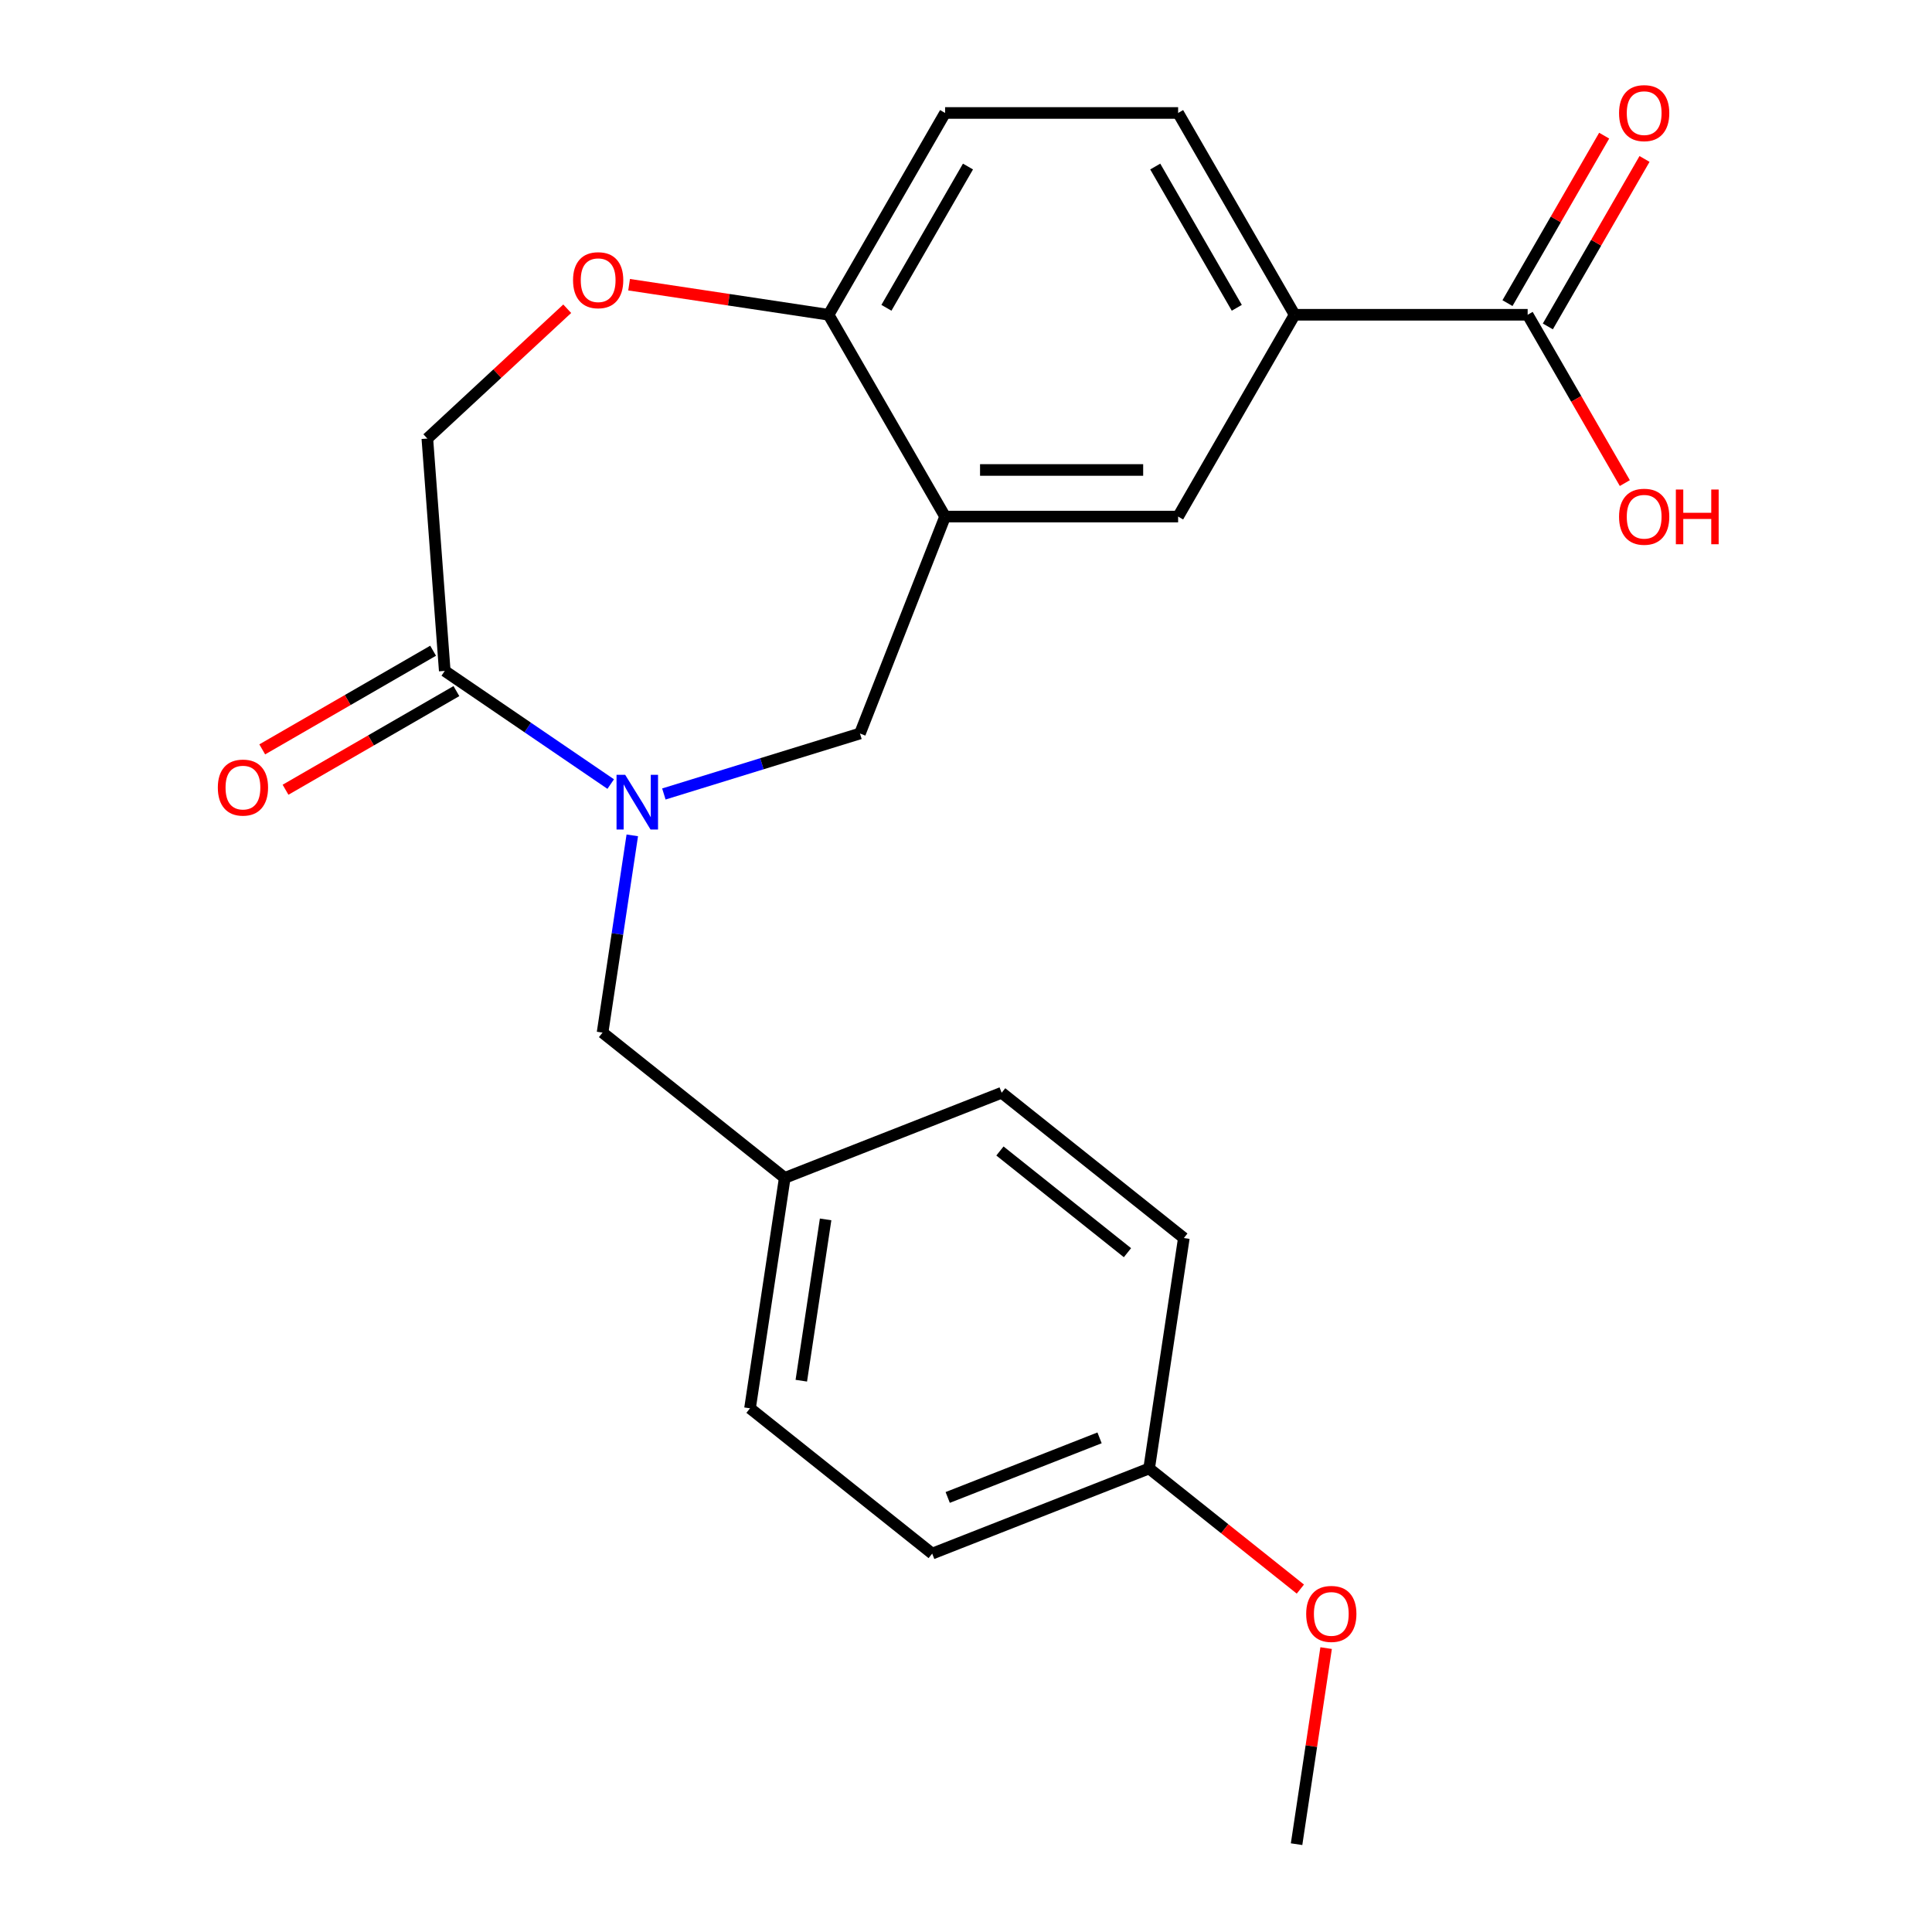 <?xml version='1.0' encoding='iso-8859-1'?>
<svg version='1.1' baseProfile='full'
              xmlns='http://www.w3.org/2000/svg'
                      xmlns:rdkit='http://www.rdkit.org/xml'
                      xmlns:xlink='http://www.w3.org/1999/xlink'
                  xml:space='preserve'
width='1000px' height='1000px' viewBox='0 0 1000 1000'>
<!-- END OF HEADER -->
<rect style='opacity:1.0;fill:#FFFFFF;stroke:none' width='1000' height='1000' x='0' y='0'> </rect>
<path class='bond-1' d='M 316.103,405.829 L 273.153,376.546' style='fill:none;fill-rule:evenodd;stroke:#0000FF;stroke-width:6px;stroke-linecap:butt;stroke-linejoin:miter;stroke-opacity:1' />
<path class='bond-1' d='M 273.153,376.546 L 230.203,347.263' style='fill:none;fill-rule:evenodd;stroke:#000000;stroke-width:6px;stroke-linecap:butt;stroke-linejoin:miter;stroke-opacity:1' />
<path class='bond-2' d='M 343.614,410.964 L 394.364,395.31' style='fill:none;fill-rule:evenodd;stroke:#0000FF;stroke-width:6px;stroke-linecap:butt;stroke-linejoin:miter;stroke-opacity:1' />
<path class='bond-2' d='M 394.364,395.31 L 445.114,379.655' style='fill:none;fill-rule:evenodd;stroke:#000000;stroke-width:6px;stroke-linecap:butt;stroke-linejoin:miter;stroke-opacity:1' />
<path class='bond-8' d='M 327.27,432.382 L 319.576,483.428' style='fill:none;fill-rule:evenodd;stroke:#0000FF;stroke-width:6px;stroke-linecap:butt;stroke-linejoin:miter;stroke-opacity:1' />
<path class='bond-8' d='M 319.576,483.428 L 311.882,534.473' style='fill:none;fill-rule:evenodd;stroke:#000000;stroke-width:6px;stroke-linecap:butt;stroke-linejoin:miter;stroke-opacity:1' />
<path class='bond-0' d='M 489.179,267.379 L 445.114,379.655' style='fill:none;fill-rule:evenodd;stroke:#000000;stroke-width:6px;stroke-linecap:butt;stroke-linejoin:miter;stroke-opacity:1' />
<path class='bond-6' d='M 489.179,267.379 L 609.793,267.379' style='fill:none;fill-rule:evenodd;stroke:#000000;stroke-width:6px;stroke-linecap:butt;stroke-linejoin:miter;stroke-opacity:1' />
<path class='bond-6' d='M 507.271,243.256 L 591.701,243.256' style='fill:none;fill-rule:evenodd;stroke:#000000;stroke-width:6px;stroke-linecap:butt;stroke-linejoin:miter;stroke-opacity:1' />
<path class='bond-7' d='M 489.179,267.379 L 428.872,162.925' style='fill:none;fill-rule:evenodd;stroke:#000000;stroke-width:6px;stroke-linecap:butt;stroke-linejoin:miter;stroke-opacity:1' />
<path class='bond-9' d='M 230.203,347.263 L 221.189,226.986' style='fill:none;fill-rule:evenodd;stroke:#000000;stroke-width:6px;stroke-linecap:butt;stroke-linejoin:miter;stroke-opacity:1' />
<path class='bond-10' d='M 224.172,336.817 L 179.953,362.347' style='fill:none;fill-rule:evenodd;stroke:#000000;stroke-width:6px;stroke-linecap:butt;stroke-linejoin:miter;stroke-opacity:1' />
<path class='bond-10' d='M 179.953,362.347 L 135.733,387.878' style='fill:none;fill-rule:evenodd;stroke:#FF0000;stroke-width:6px;stroke-linecap:butt;stroke-linejoin:miter;stroke-opacity:1' />
<path class='bond-10' d='M 236.234,357.708 L 192.014,383.238' style='fill:none;fill-rule:evenodd;stroke:#000000;stroke-width:6px;stroke-linecap:butt;stroke-linejoin:miter;stroke-opacity:1' />
<path class='bond-10' d='M 192.014,383.238 L 147.794,408.768' style='fill:none;fill-rule:evenodd;stroke:#FF0000;stroke-width:6px;stroke-linecap:butt;stroke-linejoin:miter;stroke-opacity:1' />
<path class='bond-3' d='M 293.59,159.808 L 257.39,193.397' style='fill:none;fill-rule:evenodd;stroke:#FF0000;stroke-width:6px;stroke-linecap:butt;stroke-linejoin:miter;stroke-opacity:1' />
<path class='bond-3' d='M 257.39,193.397 L 221.189,226.986' style='fill:none;fill-rule:evenodd;stroke:#000000;stroke-width:6px;stroke-linecap:butt;stroke-linejoin:miter;stroke-opacity:1' />
<path class='bond-23' d='M 325.621,147.362 L 377.246,155.143' style='fill:none;fill-rule:evenodd;stroke:#FF0000;stroke-width:6px;stroke-linecap:butt;stroke-linejoin:miter;stroke-opacity:1' />
<path class='bond-23' d='M 377.246,155.143 L 428.872,162.925' style='fill:none;fill-rule:evenodd;stroke:#000000;stroke-width:6px;stroke-linecap:butt;stroke-linejoin:miter;stroke-opacity:1' />
<path class='bond-4' d='M 790.713,162.925 L 670.099,162.925' style='fill:none;fill-rule:evenodd;stroke:#000000;stroke-width:6px;stroke-linecap:butt;stroke-linejoin:miter;stroke-opacity:1' />
<path class='bond-11' d='M 801.159,168.955 L 826.181,125.616' style='fill:none;fill-rule:evenodd;stroke:#000000;stroke-width:6px;stroke-linecap:butt;stroke-linejoin:miter;stroke-opacity:1' />
<path class='bond-11' d='M 826.181,125.616 L 851.203,82.276' style='fill:none;fill-rule:evenodd;stroke:#FF0000;stroke-width:6px;stroke-linecap:butt;stroke-linejoin:miter;stroke-opacity:1' />
<path class='bond-11' d='M 780.268,156.894 L 805.29,113.554' style='fill:none;fill-rule:evenodd;stroke:#000000;stroke-width:6px;stroke-linecap:butt;stroke-linejoin:miter;stroke-opacity:1' />
<path class='bond-11' d='M 805.29,113.554 L 830.312,70.215' style='fill:none;fill-rule:evenodd;stroke:#FF0000;stroke-width:6px;stroke-linecap:butt;stroke-linejoin:miter;stroke-opacity:1' />
<path class='bond-15' d='M 790.713,162.925 L 815.862,206.484' style='fill:none;fill-rule:evenodd;stroke:#000000;stroke-width:6px;stroke-linecap:butt;stroke-linejoin:miter;stroke-opacity:1' />
<path class='bond-15' d='M 815.862,206.484 L 841.011,250.044' style='fill:none;fill-rule:evenodd;stroke:#FF0000;stroke-width:6px;stroke-linecap:butt;stroke-linejoin:miter;stroke-opacity:1' />
<path class='bond-5' d='M 670.099,162.925 L 609.793,267.379' style='fill:none;fill-rule:evenodd;stroke:#000000;stroke-width:6px;stroke-linecap:butt;stroke-linejoin:miter;stroke-opacity:1' />
<path class='bond-25' d='M 670.099,162.925 L 609.793,58.47' style='fill:none;fill-rule:evenodd;stroke:#000000;stroke-width:6px;stroke-linecap:butt;stroke-linejoin:miter;stroke-opacity:1' />
<path class='bond-25' d='M 640.162,159.318 L 597.948,86.2' style='fill:none;fill-rule:evenodd;stroke:#000000;stroke-width:6px;stroke-linecap:butt;stroke-linejoin:miter;stroke-opacity:1' />
<path class='bond-13' d='M 428.872,162.925 L 489.179,58.47' style='fill:none;fill-rule:evenodd;stroke:#000000;stroke-width:6px;stroke-linecap:butt;stroke-linejoin:miter;stroke-opacity:1' />
<path class='bond-13' d='M 458.809,159.318 L 501.024,86.2' style='fill:none;fill-rule:evenodd;stroke:#000000;stroke-width:6px;stroke-linecap:butt;stroke-linejoin:miter;stroke-opacity:1' />
<path class='bond-14' d='M 311.882,534.473 L 406.182,609.675' style='fill:none;fill-rule:evenodd;stroke:#000000;stroke-width:6px;stroke-linecap:butt;stroke-linejoin:miter;stroke-opacity:1' />
<path class='bond-12' d='M 609.793,58.47 L 489.179,58.47' style='fill:none;fill-rule:evenodd;stroke:#000000;stroke-width:6px;stroke-linecap:butt;stroke-linejoin:miter;stroke-opacity:1' />
<path class='bond-17' d='M 406.182,609.675 L 518.458,565.61' style='fill:none;fill-rule:evenodd;stroke:#000000;stroke-width:6px;stroke-linecap:butt;stroke-linejoin:miter;stroke-opacity:1' />
<path class='bond-18' d='M 406.182,609.675 L 388.205,728.941' style='fill:none;fill-rule:evenodd;stroke:#000000;stroke-width:6px;stroke-linecap:butt;stroke-linejoin:miter;stroke-opacity:1' />
<path class='bond-18' d='M 427.338,631.16 L 414.755,714.647' style='fill:none;fill-rule:evenodd;stroke:#000000;stroke-width:6px;stroke-linecap:butt;stroke-linejoin:miter;stroke-opacity:1' />
<path class='bond-16' d='M 594.781,760.078 L 482.505,804.143' style='fill:none;fill-rule:evenodd;stroke:#000000;stroke-width:6px;stroke-linecap:butt;stroke-linejoin:miter;stroke-opacity:1' />
<path class='bond-16' d='M 569.126,744.232 L 490.533,775.078' style='fill:none;fill-rule:evenodd;stroke:#000000;stroke-width:6px;stroke-linecap:butt;stroke-linejoin:miter;stroke-opacity:1' />
<path class='bond-21' d='M 594.781,760.078 L 633.923,791.292' style='fill:none;fill-rule:evenodd;stroke:#000000;stroke-width:6px;stroke-linecap:butt;stroke-linejoin:miter;stroke-opacity:1' />
<path class='bond-21' d='M 633.923,791.292 L 673.065,822.507' style='fill:none;fill-rule:evenodd;stroke:#FF0000;stroke-width:6px;stroke-linecap:butt;stroke-linejoin:miter;stroke-opacity:1' />
<path class='bond-24' d='M 594.781,760.078 L 612.757,640.811' style='fill:none;fill-rule:evenodd;stroke:#000000;stroke-width:6px;stroke-linecap:butt;stroke-linejoin:miter;stroke-opacity:1' />
<path class='bond-20' d='M 518.458,565.61 L 612.757,640.811' style='fill:none;fill-rule:evenodd;stroke:#000000;stroke-width:6px;stroke-linecap:butt;stroke-linejoin:miter;stroke-opacity:1' />
<path class='bond-20' d='M 517.562,595.75 L 583.572,648.391' style='fill:none;fill-rule:evenodd;stroke:#000000;stroke-width:6px;stroke-linecap:butt;stroke-linejoin:miter;stroke-opacity:1' />
<path class='bond-19' d='M 388.205,728.941 L 482.505,804.143' style='fill:none;fill-rule:evenodd;stroke:#000000;stroke-width:6px;stroke-linecap:butt;stroke-linejoin:miter;stroke-opacity:1' />
<path class='bond-22' d='M 686.401,853.054 L 678.753,903.8' style='fill:none;fill-rule:evenodd;stroke:#FF0000;stroke-width:6px;stroke-linecap:butt;stroke-linejoin:miter;stroke-opacity:1' />
<path class='bond-22' d='M 678.753,903.8 L 671.104,954.545' style='fill:none;fill-rule:evenodd;stroke:#000000;stroke-width:6px;stroke-linecap:butt;stroke-linejoin:miter;stroke-opacity:1' />
<path  class='atom-0' d='M 323.599 401.047
L 332.879 416.047
Q 333.799 417.527, 335.279 420.207
Q 336.759 422.887, 336.839 423.047
L 336.839 401.047
L 340.599 401.047
L 340.599 429.367
L 336.719 429.367
L 326.759 412.967
Q 325.599 411.047, 324.359 408.847
Q 323.159 406.647, 322.799 405.967
L 322.799 429.367
L 319.119 429.367
L 319.119 401.047
L 323.599 401.047
' fill='#0000FF'/>
<path  class='atom-4' d='M 296.606 145.028
Q 296.606 138.228, 299.966 134.428
Q 303.326 130.628, 309.606 130.628
Q 315.886 130.628, 319.246 134.428
Q 322.606 138.228, 322.606 145.028
Q 322.606 151.908, 319.206 155.828
Q 315.806 159.708, 309.606 159.708
Q 303.366 159.708, 299.966 155.828
Q 296.606 151.948, 296.606 145.028
M 309.606 156.508
Q 313.926 156.508, 316.246 153.628
Q 318.606 150.708, 318.606 145.028
Q 318.606 139.468, 316.246 136.668
Q 313.926 133.828, 309.606 133.828
Q 305.286 133.828, 302.926 136.628
Q 300.606 139.428, 300.606 145.028
Q 300.606 150.748, 302.926 153.628
Q 305.286 156.508, 309.606 156.508
' fill='#FF0000'/>
<path  class='atom-11' d='M 112.748 407.649
Q 112.748 400.849, 116.108 397.049
Q 119.468 393.249, 125.748 393.249
Q 132.028 393.249, 135.388 397.049
Q 138.748 400.849, 138.748 407.649
Q 138.748 414.529, 135.348 418.449
Q 131.948 422.329, 125.748 422.329
Q 119.508 422.329, 116.108 418.449
Q 112.748 414.569, 112.748 407.649
M 125.748 419.129
Q 130.068 419.129, 132.388 416.249
Q 134.748 413.329, 134.748 407.649
Q 134.748 402.089, 132.388 399.289
Q 130.068 396.449, 125.748 396.449
Q 121.428 396.449, 119.068 399.249
Q 116.748 402.049, 116.748 407.649
Q 116.748 413.369, 119.068 416.249
Q 121.428 419.129, 125.748 419.129
' fill='#FF0000'/>
<path  class='atom-12' d='M 838.02 58.55
Q 838.02 51.75, 841.38 47.95
Q 844.74 44.15, 851.02 44.15
Q 857.3 44.15, 860.66 47.95
Q 864.02 51.75, 864.02 58.55
Q 864.02 65.43, 860.62 69.35
Q 857.22 73.23, 851.02 73.23
Q 844.78 73.23, 841.38 69.35
Q 838.02 65.47, 838.02 58.55
M 851.02 70.03
Q 855.34 70.03, 857.66 67.15
Q 860.02 64.23, 860.02 58.55
Q 860.02 52.99, 857.66 50.19
Q 855.34 47.35, 851.02 47.35
Q 846.7 47.35, 844.34 50.15
Q 842.02 52.95, 842.02 58.55
Q 842.02 64.27, 844.34 67.15
Q 846.7 70.03, 851.02 70.03
' fill='#FF0000'/>
<path  class='atom-16' d='M 838.02 267.459
Q 838.02 260.659, 841.38 256.859
Q 844.74 253.059, 851.02 253.059
Q 857.3 253.059, 860.66 256.859
Q 864.02 260.659, 864.02 267.459
Q 864.02 274.339, 860.62 278.259
Q 857.22 282.139, 851.02 282.139
Q 844.78 282.139, 841.38 278.259
Q 838.02 274.379, 838.02 267.459
M 851.02 278.939
Q 855.34 278.939, 857.66 276.059
Q 860.02 273.139, 860.02 267.459
Q 860.02 261.899, 857.66 259.099
Q 855.34 256.259, 851.02 256.259
Q 846.7 256.259, 844.34 259.059
Q 842.02 261.859, 842.02 267.459
Q 842.02 273.179, 844.34 276.059
Q 846.7 278.939, 851.02 278.939
' fill='#FF0000'/>
<path  class='atom-16' d='M 867.42 253.379
L 871.26 253.379
L 871.26 265.419
L 885.74 265.419
L 885.74 253.379
L 889.58 253.379
L 889.58 281.699
L 885.74 281.699
L 885.74 268.619
L 871.26 268.619
L 871.26 281.699
L 867.42 281.699
L 867.42 253.379
' fill='#FF0000'/>
<path  class='atom-22' d='M 676.08 835.359
Q 676.08 828.559, 679.44 824.759
Q 682.8 820.959, 689.08 820.959
Q 695.36 820.959, 698.72 824.759
Q 702.08 828.559, 702.08 835.359
Q 702.08 842.239, 698.68 846.159
Q 695.28 850.039, 689.08 850.039
Q 682.84 850.039, 679.44 846.159
Q 676.08 842.279, 676.08 835.359
M 689.08 846.839
Q 693.4 846.839, 695.72 843.959
Q 698.08 841.039, 698.08 835.359
Q 698.08 829.799, 695.72 826.999
Q 693.4 824.159, 689.08 824.159
Q 684.76 824.159, 682.4 826.959
Q 680.08 829.759, 680.08 835.359
Q 680.08 841.079, 682.4 843.959
Q 684.76 846.839, 689.08 846.839
' fill='#FF0000'/>
</svg>
